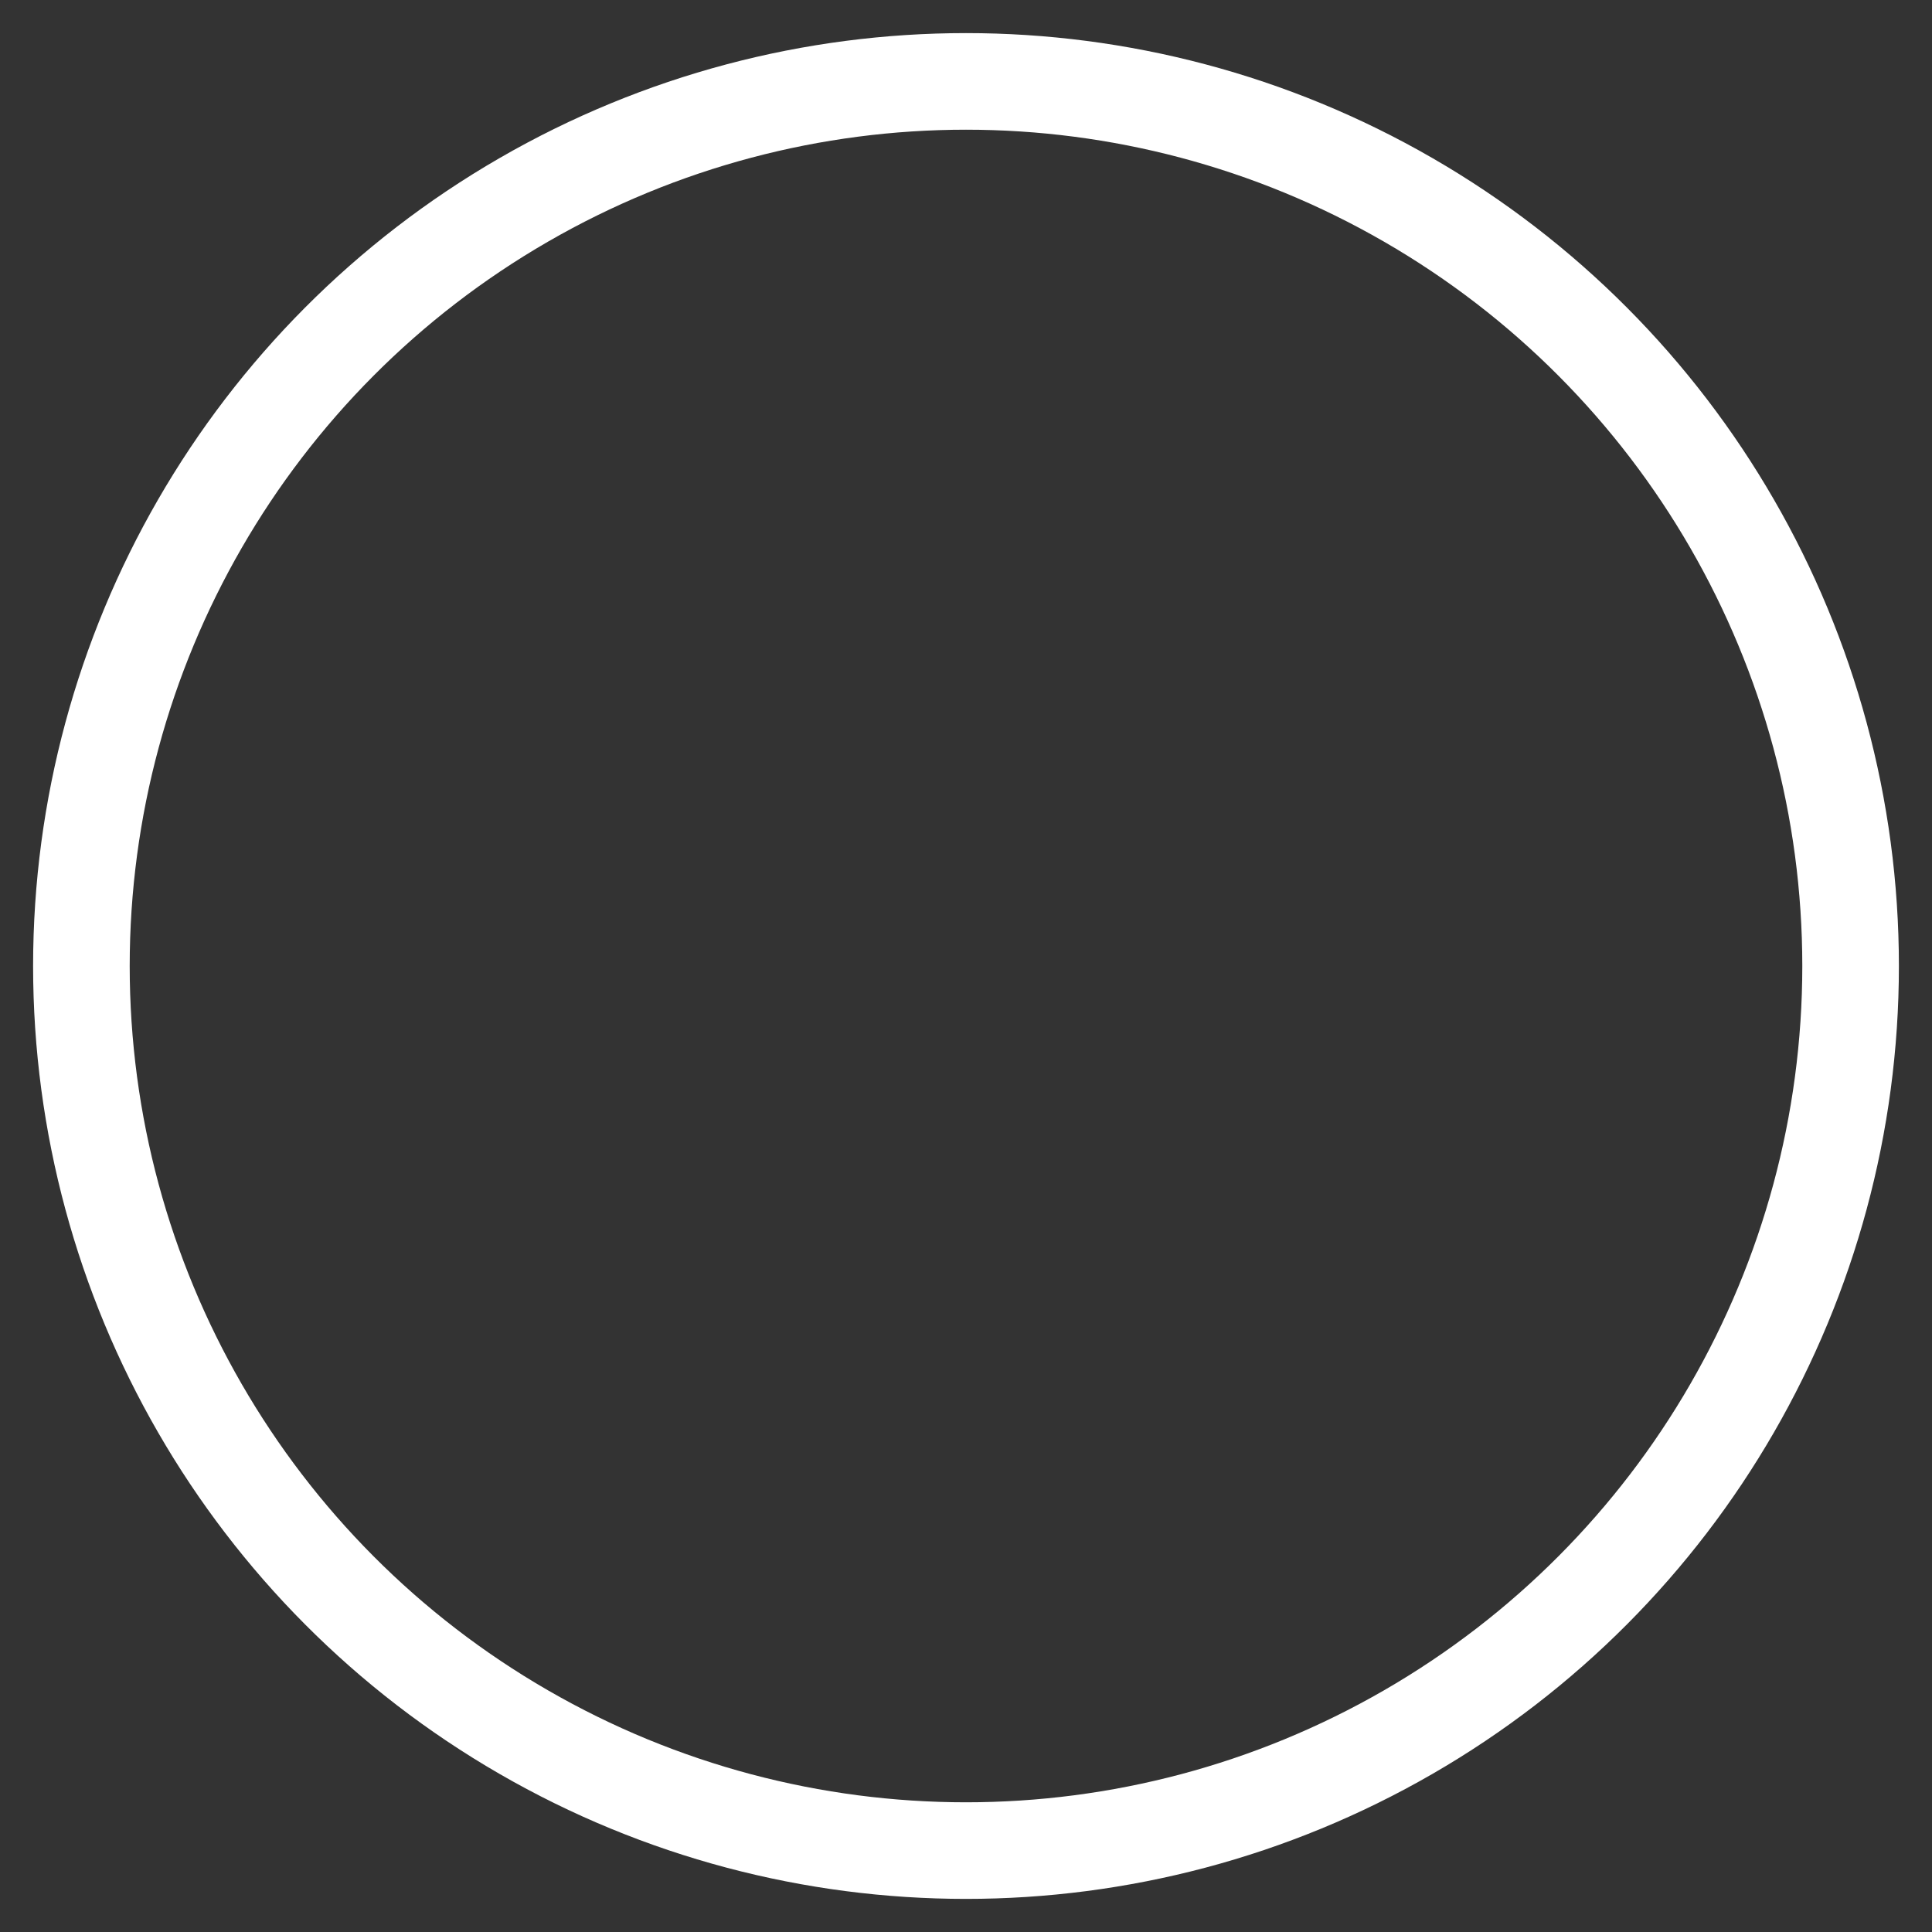 <?xml version="1.0" encoding="UTF-8" standalone="no"?>
<svg
   xmlns:dc="http://purl.org/dc/elements/1.1/"
   xmlns:cc="http://creativecommons.org/ns#"
   xmlns:rdf="http://www.w3.org/1999/02/22-rdf-syntax-ns#"
   xmlns:svg="http://www.w3.org/2000/svg"
   xmlns="http://www.w3.org/2000/svg"
   xmlns:sodipodi="http://sodipodi.sourceforge.net/DTD/sodipodi-0.dtd"
   xmlns:inkscape="http://www.inkscape.org/namespaces/inkscape"
   width="30"
   height="30"
   viewBox="0 0 30 30"
   version="1.1"
   id="svg4595"
   sodipodi:docname="extruder_button.svg"
   inkscape:version="0.92.2 (5c3e80d, 2017-08-06)">
  <rect x="0" y="0" width="30" height="30" fill="#333333" stroke="none"/>
  <sodipodi:namedview
     pagecolor="#ffffff"
     bordercolor="#666666"
     borderopacity="1"
     objecttolerance="10"
     gridtolerance="10"
     guidetolerance="10"
     inkscape:pageopacity="0"
     inkscape:pageshadow="2"
     inkscape:window-width="1920"
     inkscape:window-height="1137"
     id="namedview4597"
     showgrid="false"
     inkscape:pagecheckerboard="true"
     inkscape:zoom="23.442308"
     inkscape:cx="4.9163727"
     inkscape:cy="17.941232"
     inkscape:window-x="2552"
     inkscape:window-y="-8"
     inkscape:window-maximized="1"
     inkscape:current-layer="svg4595" />
  <!-- Generator: Sketch 43.1 (39012) - http://www.bohemiancoding.com/sketch -->
  <title
     id="title4584">Artboard 3 Copy</title>
  <desc
     id="desc4586">Created with Sketch.</desc>
  <defs
     id="defs4588" />
  <ellipse
     id="path13"
     cx="15"
     cy="15"
     style="fill:none;stroke:#ffffff;stroke-width:1.5;stroke-miterlimit:4;stroke-dasharray:none;stroke-opacity:1"
     rx="13.736"
     ry="13.736" />
</svg>
